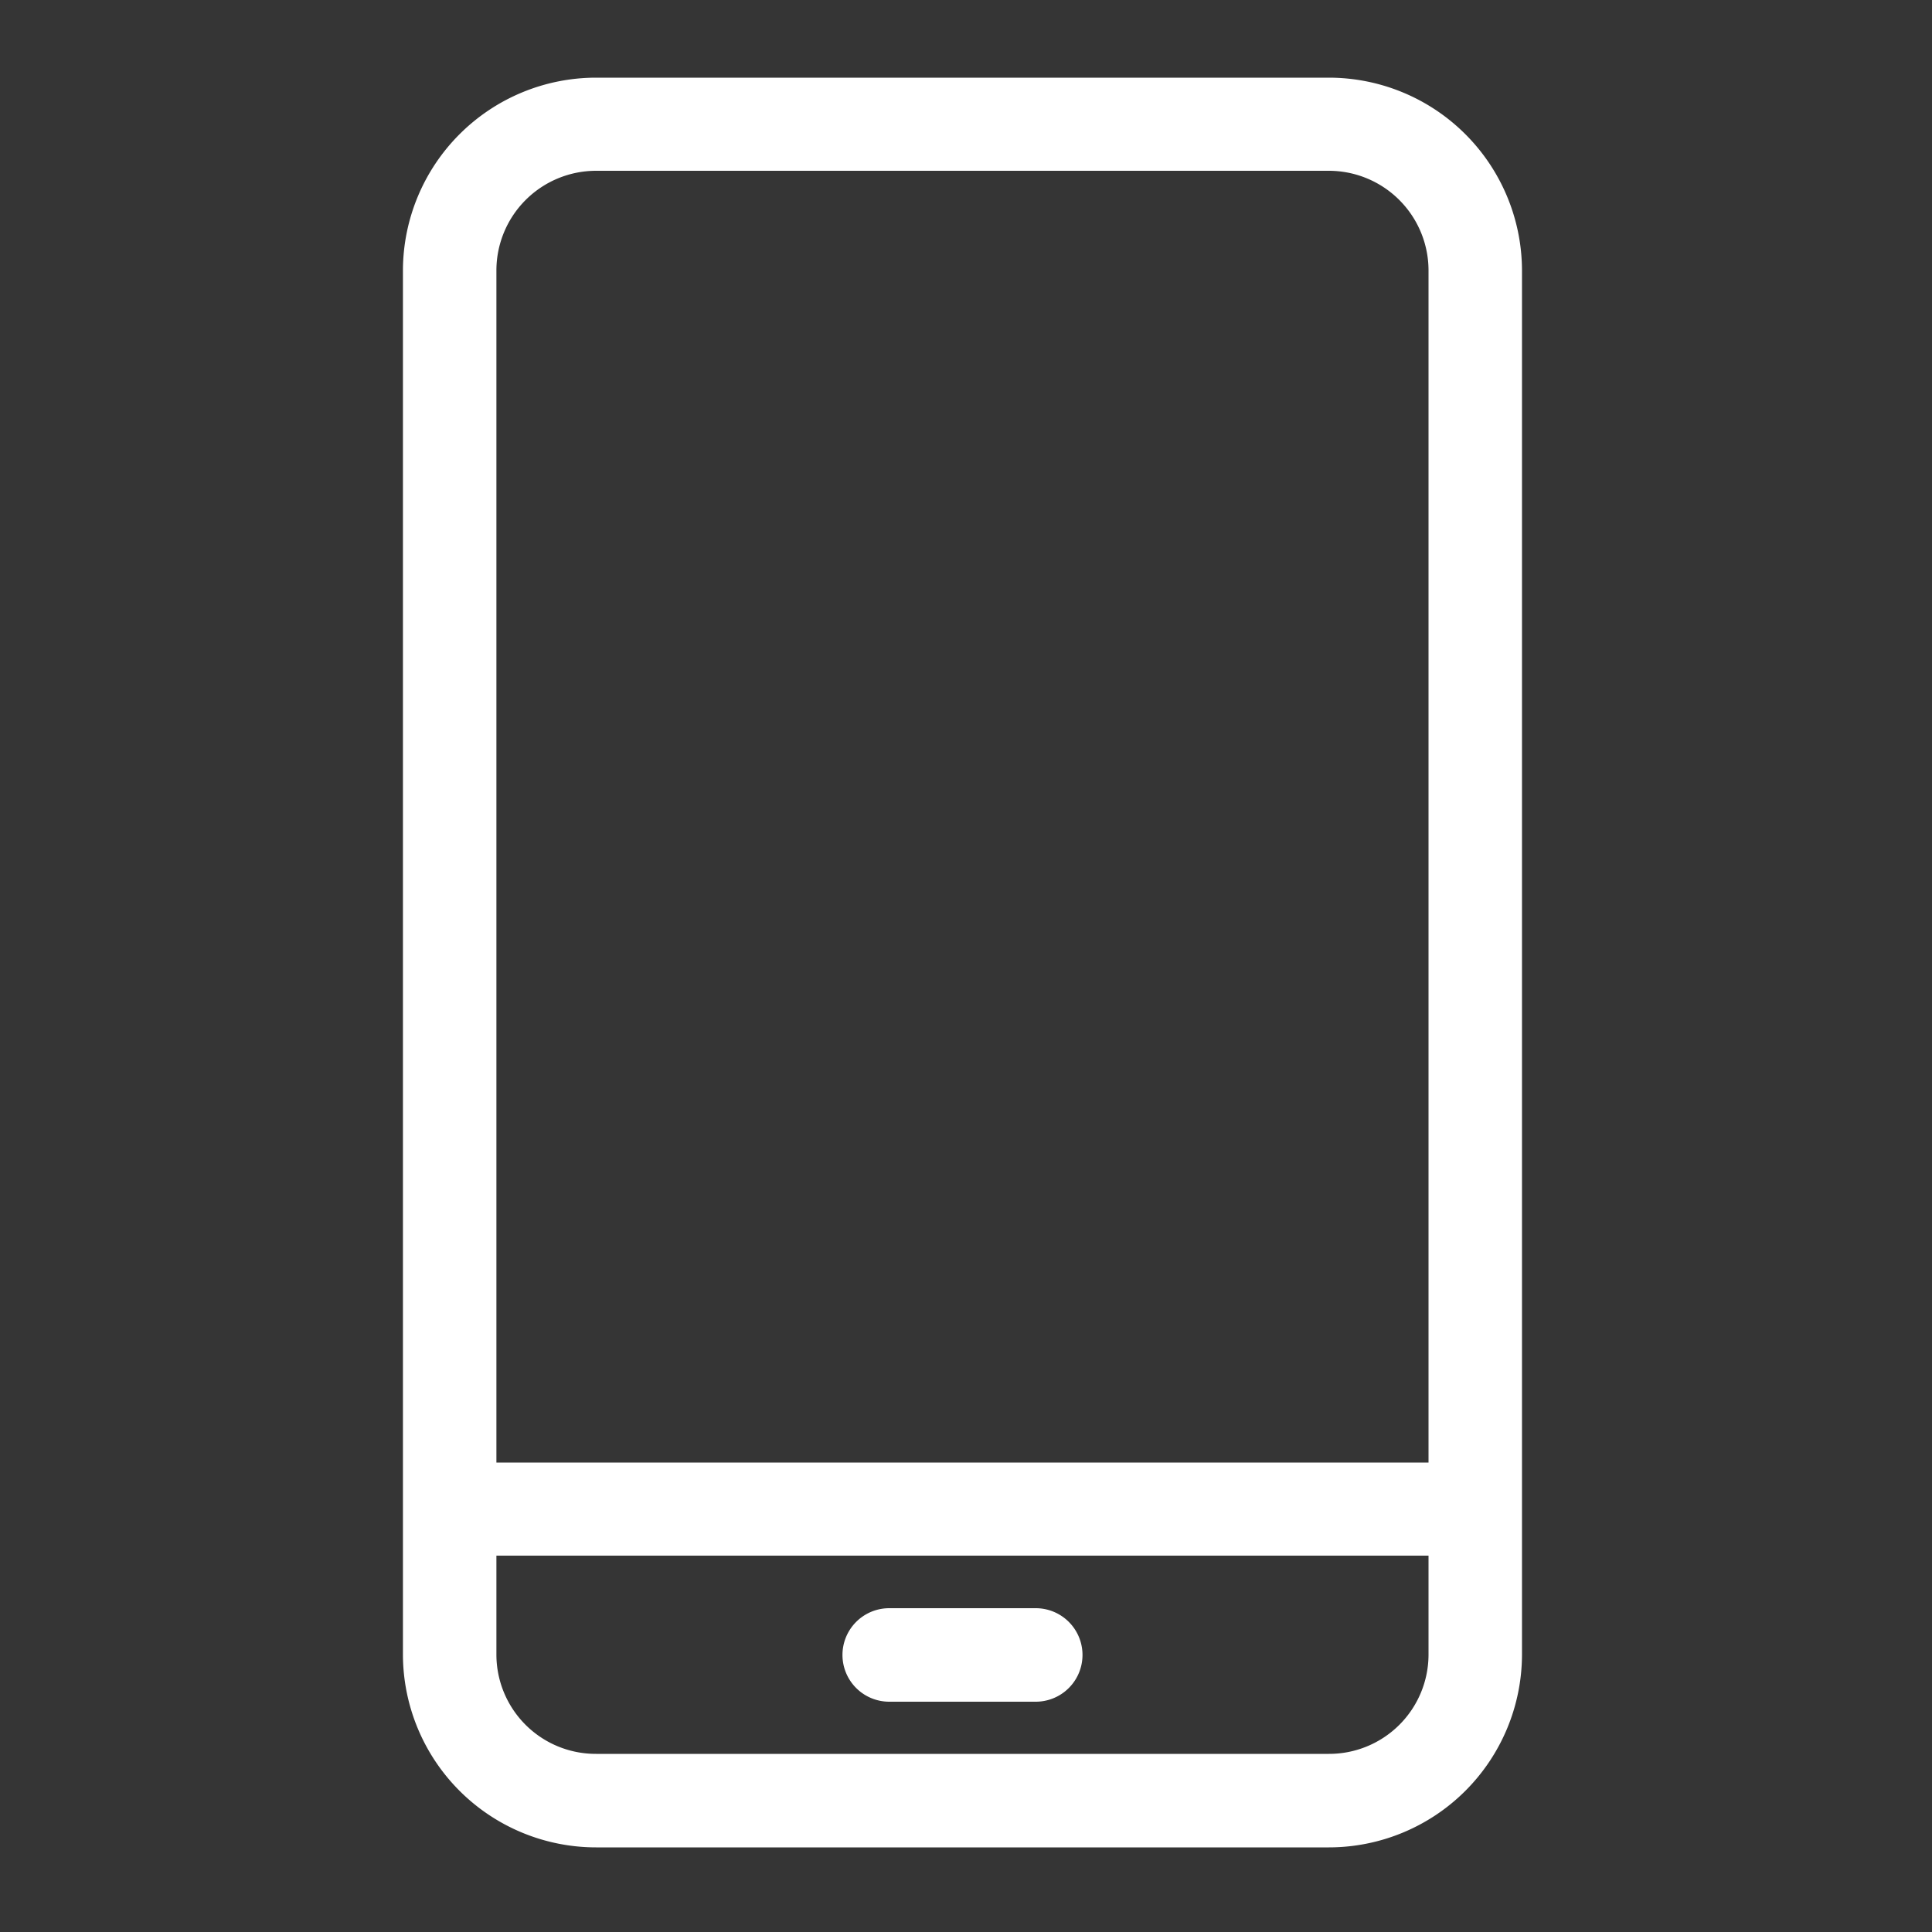 <svg id="icn_clinic02_3.svg" xmlns="http://www.w3.org/2000/svg" width="50" height="50" viewBox="0 0 50 50">
  <rect x="0" y="0" width="50" height="50" fill="#333333" stroke="none"/>
  <defs>
    <style>
      .cls-1, .cls-2 {
        fill: #fff;
      }

      .cls-1 {
        opacity: 0.01;
      }

      .cls-2 {
        stroke: #fff;
        stroke-width: 1px;
        fill-rule: evenodd;
      }
    </style>
  </defs>
  <rect id="長方形_1549" data-name="長方形 1549" class="cls-1" width="50" height="50"/>
  <path id="シェイプ_1548" data-name="シェイプ 1548" class="cls-2" d="M358.389,3040.31H339.428a4.5,4.5,0,0,1-4.5-4.48v-35.84a4.5,4.5,0,0,1,4.5-4.48h18.961a4.5,4.5,0,0,1,4.5,4.48v35.84A4.5,4.5,0,0,1,358.389,3040.31Zm3.081-40.32a3.081,3.081,0,0,0-3.081-3.07H339.428a3.081,3.081,0,0,0-3.081,3.07v31.36H361.47v-31.36Zm0,32.77H336.347v3.07a3.072,3.072,0,0,0,3.081,3.06h18.961a3.072,3.072,0,0,0,3.081-3.06v-3.07Zm-10.665,3.78h-3.792a0.71,0.71,0,1,1,0-1.42h3.792A0.71,0.71,0,1,1,350.805,3036.54Z" transform="translate(-324 -2993)"/>
</svg>
